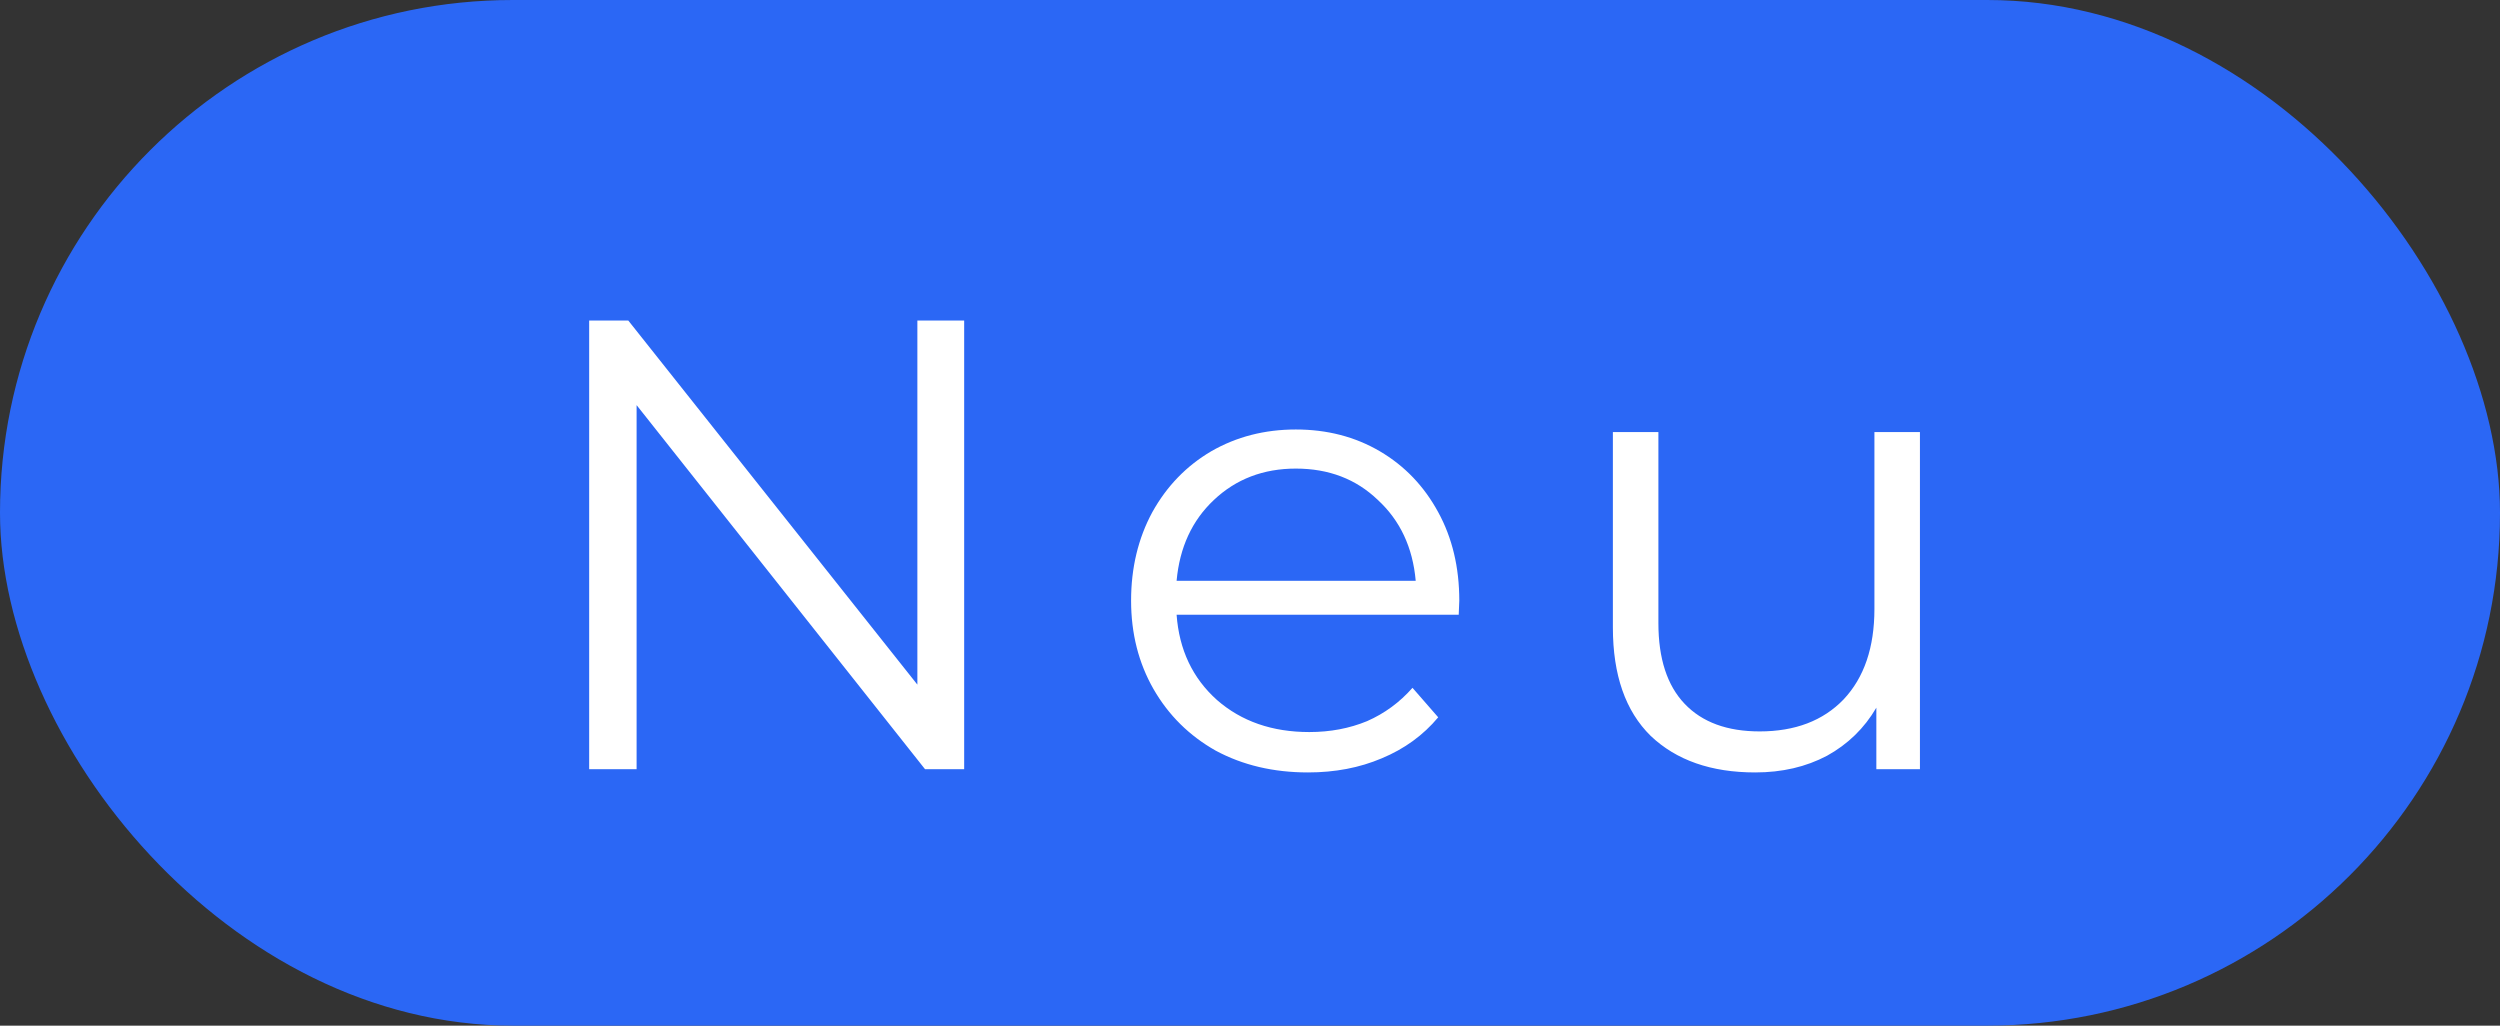 <svg width="39" height="16" viewBox="0 0 39 16" fill="none" xmlns="http://www.w3.org/2000/svg">
<rect x="0" y="0" width="39" height="16" fill="#333333" stroke="none"/>
<rect width="39" height="16" rx="8" fill="#2B67F5"/>
<path d="M15.041 5V12H14.431L9.931 6.32V12H9.191V5H9.801L14.311 10.68V5H15.041ZM22.756 9.59H18.355C18.395 10.137 18.605 10.58 18.985 10.92C19.366 11.253 19.846 11.42 20.425 11.42C20.752 11.42 21.052 11.363 21.326 11.25C21.599 11.13 21.835 10.957 22.035 10.73L22.436 11.19C22.202 11.47 21.909 11.683 21.555 11.83C21.209 11.977 20.826 12.05 20.405 12.05C19.866 12.05 19.386 11.937 18.965 11.71C18.552 11.477 18.229 11.157 17.995 10.75C17.762 10.343 17.645 9.883 17.645 9.37C17.645 8.857 17.756 8.397 17.976 7.99C18.202 7.583 18.509 7.267 18.895 7.04C19.289 6.813 19.729 6.7 20.215 6.7C20.702 6.7 21.139 6.813 21.526 7.04C21.912 7.267 22.215 7.583 22.436 7.99C22.655 8.39 22.765 8.85 22.765 9.37L22.756 9.59ZM20.215 7.31C19.709 7.31 19.282 7.473 18.936 7.8C18.596 8.12 18.402 8.54 18.355 9.06H22.085C22.039 8.54 21.842 8.12 21.495 7.8C21.155 7.473 20.729 7.31 20.215 7.31ZM29.951 6.74V12H29.271V11.04C29.084 11.36 28.827 11.61 28.501 11.79C28.174 11.963 27.801 12.05 27.381 12.05C26.694 12.05 26.151 11.86 25.751 11.48C25.357 11.093 25.161 10.53 25.161 9.79V6.74H25.871V9.72C25.871 10.273 26.007 10.693 26.281 10.98C26.554 11.267 26.944 11.41 27.451 11.41C28.004 11.41 28.441 11.243 28.761 10.91C29.081 10.57 29.241 10.1 29.241 9.5V6.74H29.951Z" fill="white"/>
</svg>
